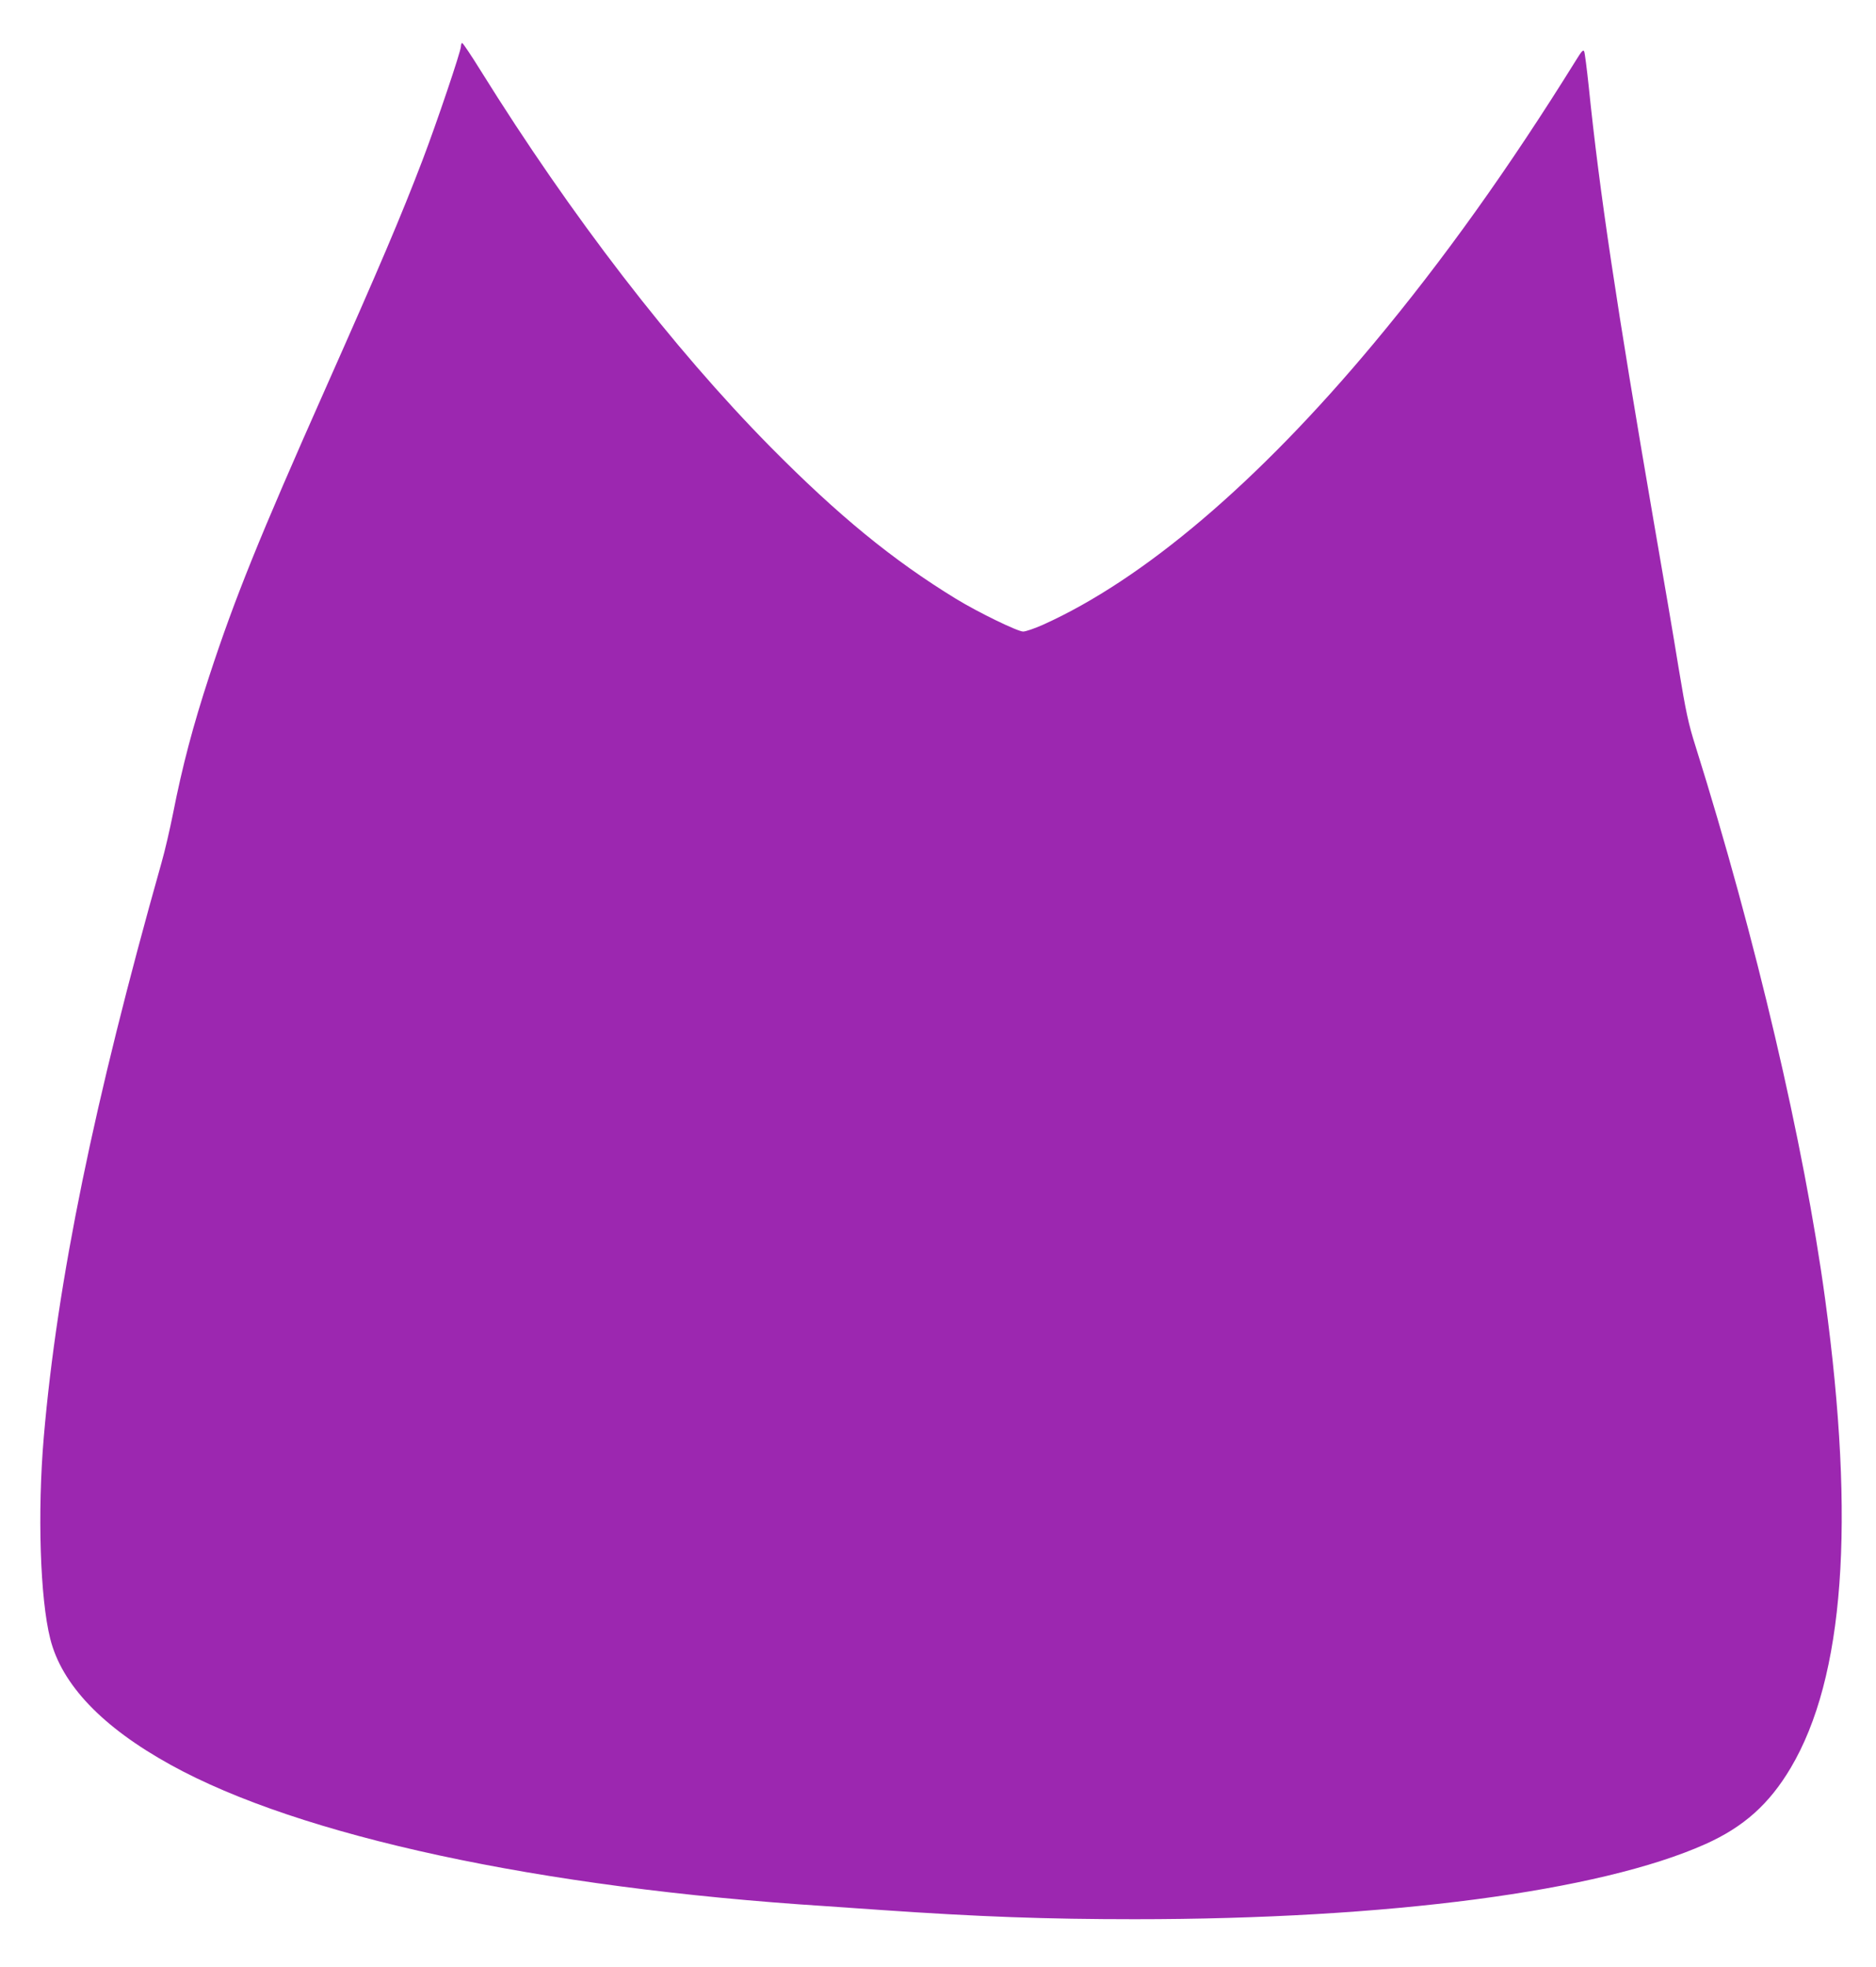 <?xml version="1.0" standalone="no"?>
<!DOCTYPE svg PUBLIC "-//W3C//DTD SVG 20010904//EN"
 "http://www.w3.org/TR/2001/REC-SVG-20010904/DTD/svg10.dtd">
<svg version="1.0" xmlns="http://www.w3.org/2000/svg"
 width="1221pt" height="1280pt" viewBox="0 0 1221 1280"
 preserveAspectRatio="xMidYMid meet">
<g transform="translate(0,1280) scale(0.1,-0.1)"
fill="#9c27b0" stroke="none">
<path d="M3000 12498 c0 -31 -157 -496 -250 -740 -141 -369 -277 -688 -630
-1483 -432 -972 -592 -1368 -758 -1875 -106 -324 -175 -585 -236 -895 -20
-100 -53 -244 -75 -320 -440 -1558 -679 -2725 -766 -3737 -42 -491 -24 -1052
42 -1313 75 -299 339 -575 783 -820 840 -465 2402 -801 4265 -920 44 -3 206
-14 360 -25 635 -44 1077 -60 1650 -60 1648 0 3027 181 3715 489 248 111 415
260 555 496 348 587 422 1592 224 3050 -137 1008 -452 2352 -844 3600 -46 145
-62 220 -110 510 -30 187 -103 613 -161 947 -243 1413 -354 2151 -424 2838
-12 113 -25 214 -29 224 -6 16 -16 5 -56 -60 -432 -695 -860 -1295 -1314
-1839 -754 -904 -1498 -1536 -2153 -1831 -54 -24 -112 -44 -129 -44 -36 0
-293 125 -437 213 -412 252 -766 542 -1208 989 -638 647 -1295 1500 -1884
2446 -62 100 -117 182 -122 182 -4 0 -8 -10 -8 -22z"/>
</g>
</svg>
